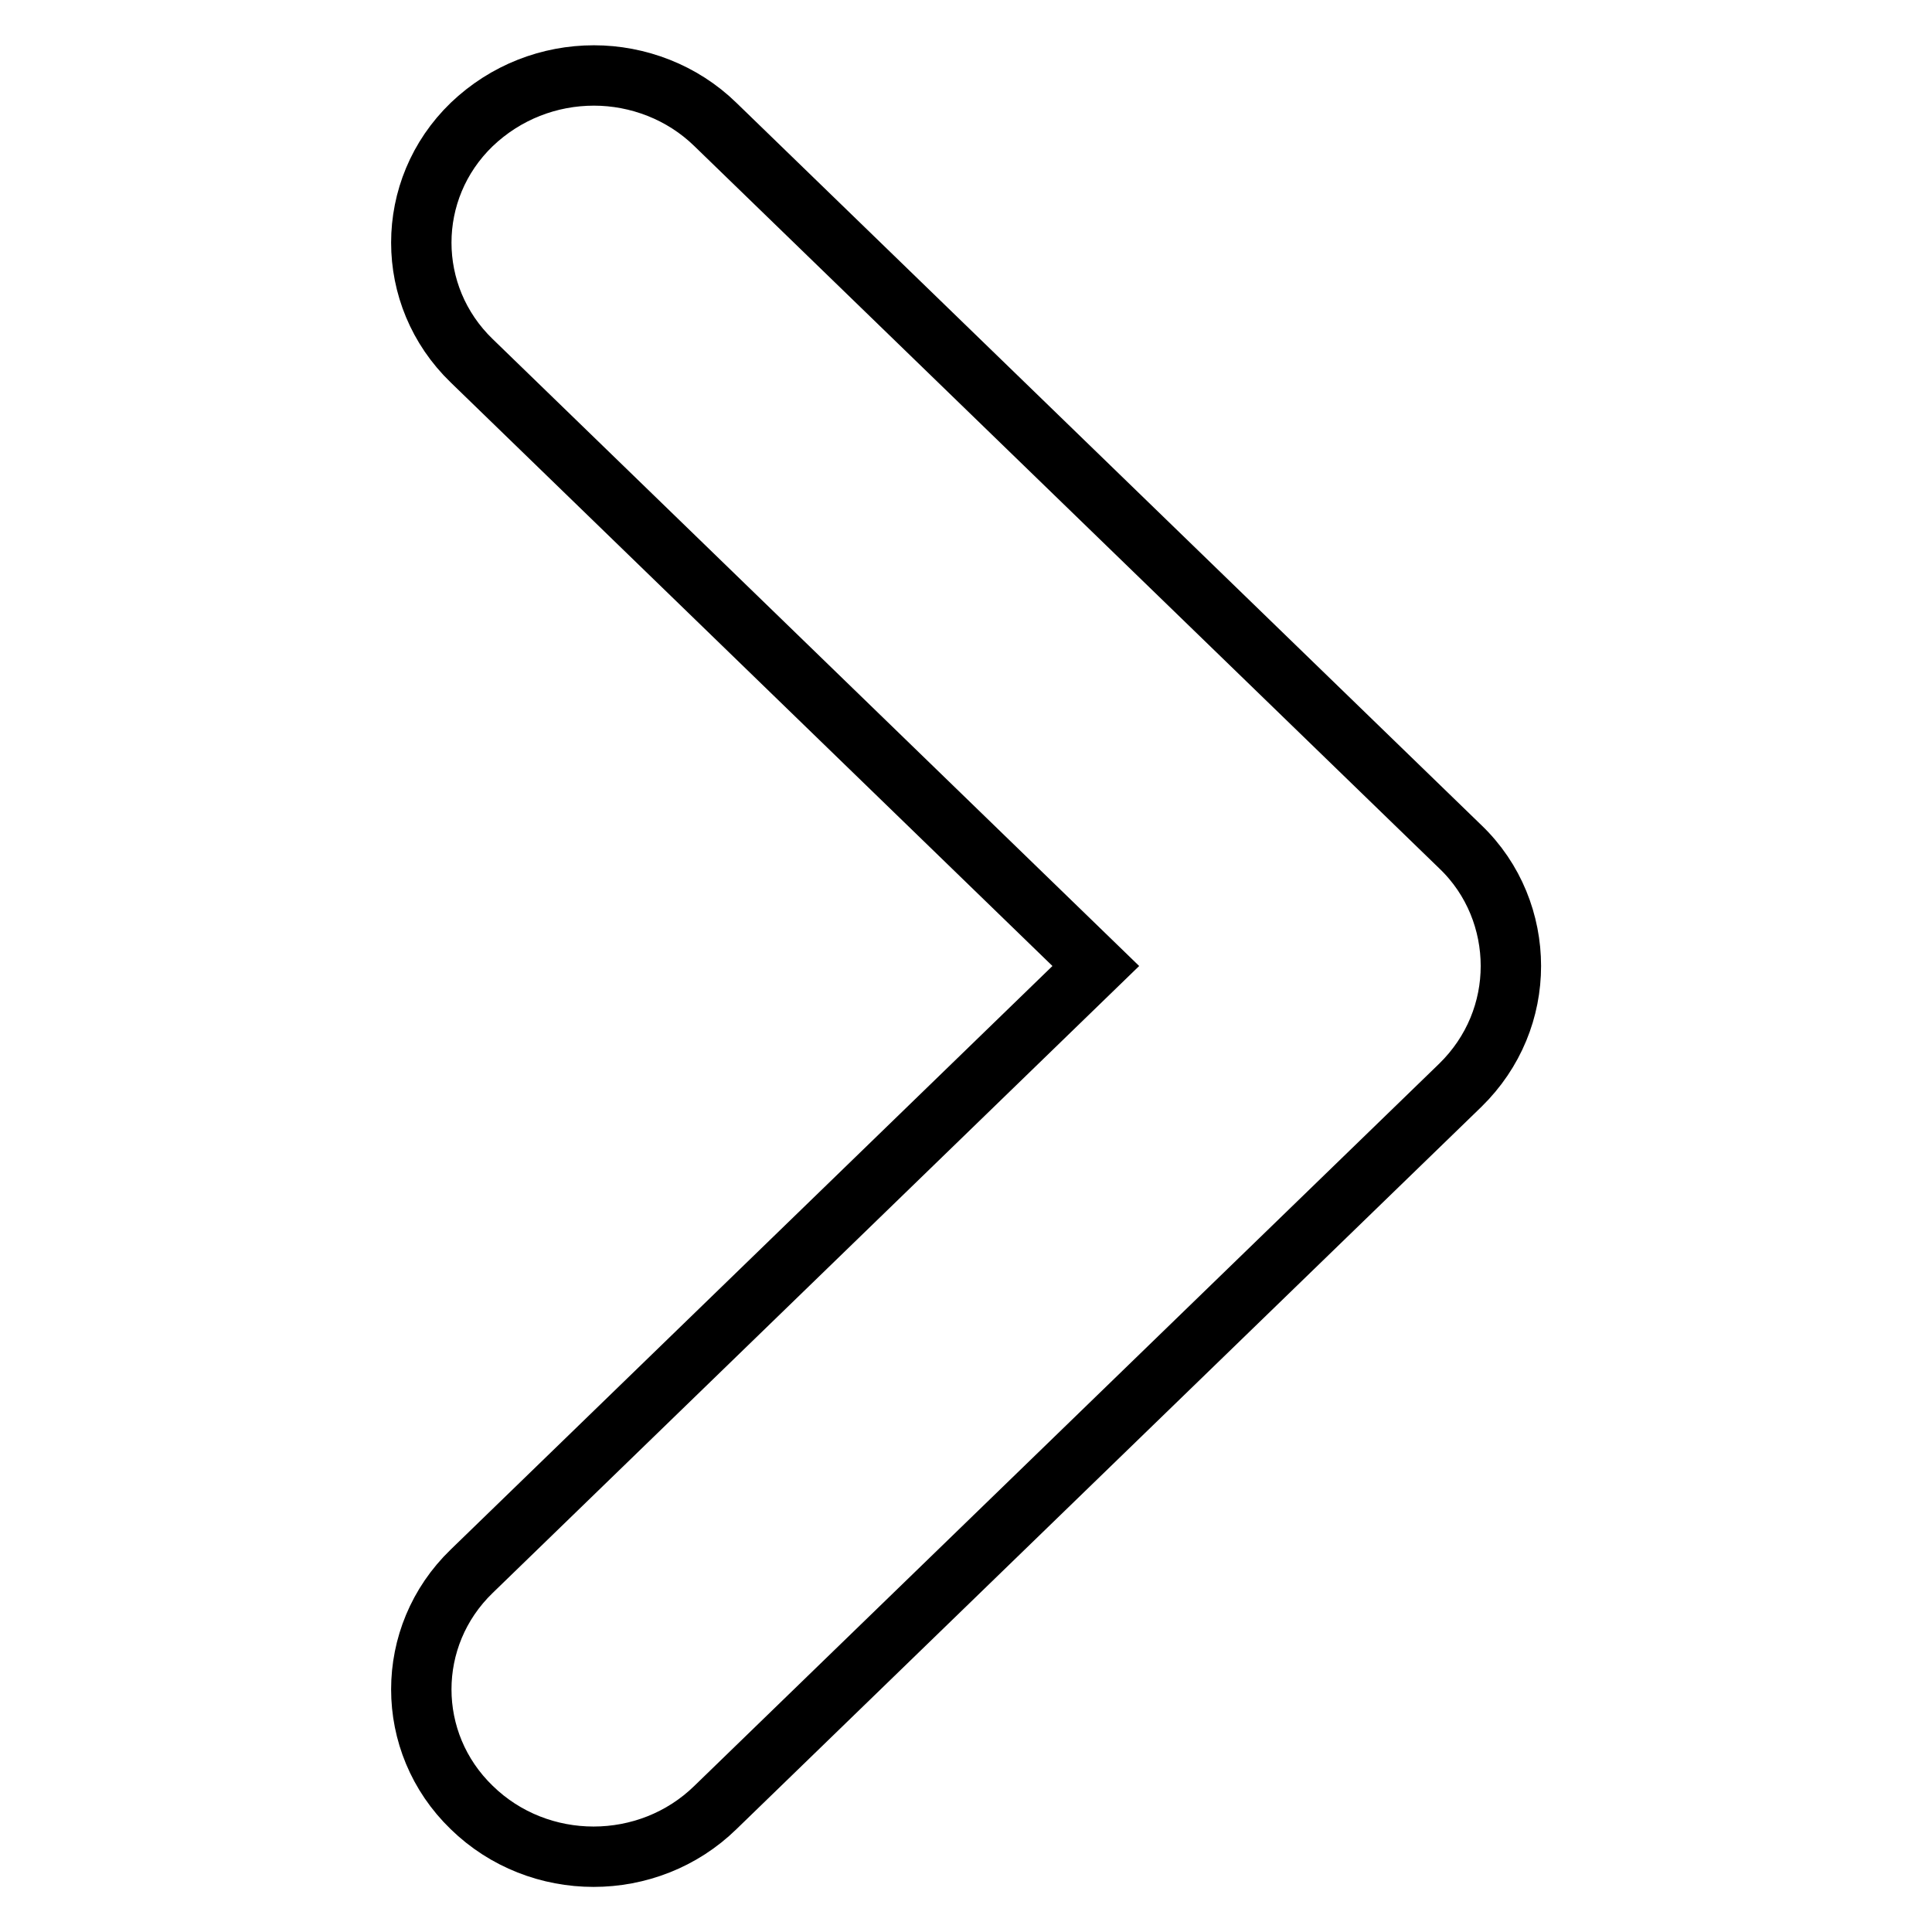 <?xml version="1.0" encoding="utf-8"?>
<!-- Svg Vector Icons : http://www.onlinewebfonts.com/icon -->
<!DOCTYPE svg PUBLIC "-//W3C//DTD SVG 1.1//EN" "http://www.w3.org/Graphics/SVG/1.1/DTD/svg11.dtd">
<svg version="1.1" xmlns="http://www.w3.org/2000/svg" xmlns:xlink="http://www.w3.org/1999/xlink" x="0px" y="0px" viewBox="0 0 256 256" enable-background="new 0 0 256 256" xml:space="preserve">
<g> <path stroke-width="8" fill-opacity="0" stroke="#000000"  d="M62.5,239.5c8.9,8.7,23.4,8.7,32.3,0l98.7-95.7c4.5-4.4,6.7-10.1,6.7-15.8c0-5.7-2.2-11.5-6.7-15.8 L94.8,16.5C90.4,12.2,84.5,10,78.7,10c-5.9,0-11.7,2.2-16.2,6.5c-8.9,8.6-8.9,22.7,0,31.3l82.7,80.2l-82.7,80.2 C53.6,216.8,53.6,230.9,62.5,239.5z"/></g>
</svg>